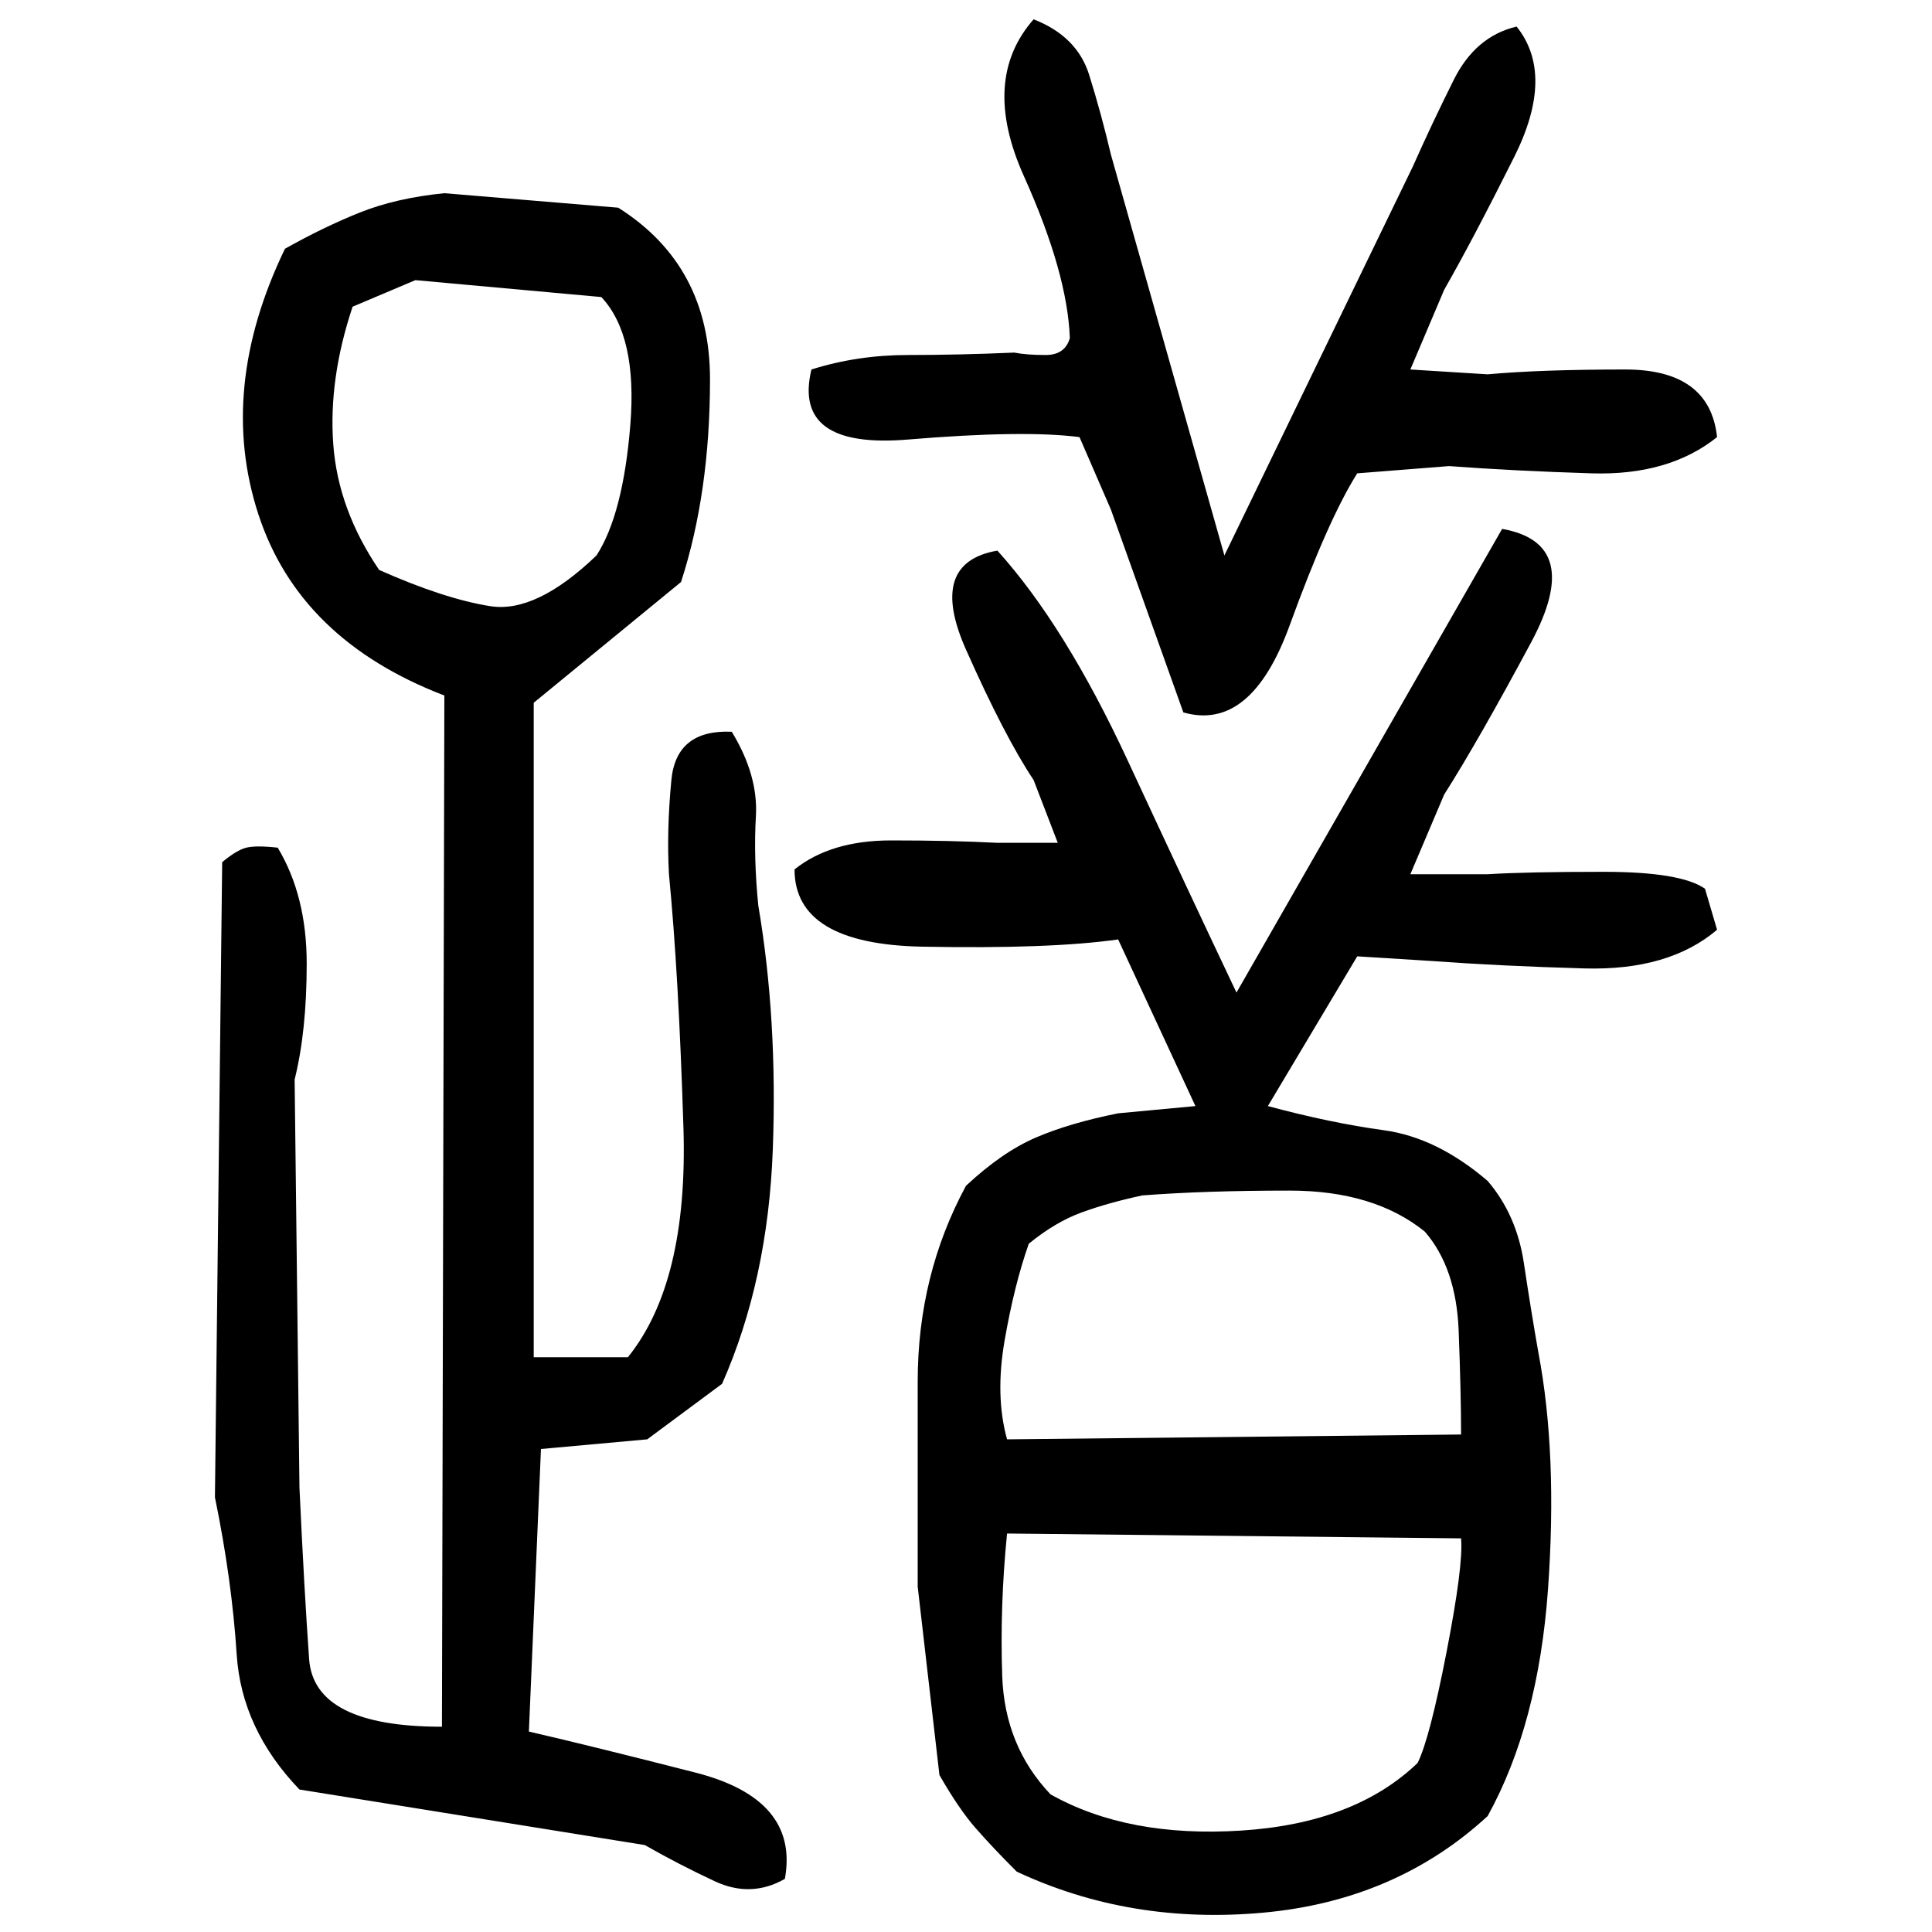 ﻿<?xml version="1.0" encoding="UTF-8" standalone="yes"?>
<svg xmlns="http://www.w3.org/2000/svg" height="100%" version="1.1" width="100%" viewBox="0 0 80 80">
  <g transform="scale(1)">
    <path fill="#000000" d="M42.8 0.8Q44.6 1.5 45.1 3.1T46 6.4L50.7 23L58.5 6.9Q59.3 5.1 60.2 3.3T62.8 1.1Q64.4 3.1 62.7 6.5T59.8 12L58.4 15.3L61.6 15.5Q63.8 15.3 67.3 15.3T71.1 18.1Q69.1 19.7 65.9 19.6T60 19.3L56.2 19.6Q55.0 21.5 53.4 25.9T49 29.5L46 21.1L44.7 18.1Q42.4 17.8 37.6 18.2T33.6 15.3Q35.5 14.7 37.6 14.7T42.0 14.6Q42.5 14.7 43.3 14.7T44.3 14Q44.2 11.3 42.4 7.3T42.8 0.8ZM18.4 8.0L25.6 8.6Q29.4 11 29.4 15.7T28.2 24.1L22.1 29.1V56.2H26.0Q28.5 53.1 28.3 46.7T27.7 36.2Q27.6 34.4 27.8 32.3T30.3 30.3Q31.4 32.1 31.3 33.8T31.4 37.5Q32.2 42.2 32 47.6T29.9 57.3L26.8 59.6L22.4 60L21.9 71.7Q24.5 72.3 28.8 73.4T32.5 77.8Q31.1 78.6 29.6 77.9T26.7 76.4L12.4 74.1Q10 71.6 9.8 68.5T8.9 62L9.2 35.7Q9.8 35.2 10.2 35.1T11.5 35.1Q12.7 37.1 12.7 39.9T12.2 44.7L12.4 61.6Q12.6 65.9 12.8 68.7T18.3 71.5L18.4 28.8Q12.4 26.5 10.7 21.3T11.8 10.3Q13.4 9.4 14.9 8.8T18.4 8.0ZM14.6 12.7Q13.6 15.7 13.8 18.4T15.7 23.6Q18.4 24.8 20.3 25.1T24.7 23Q25.8 21.3 26.1 17.6T24.9 12.3L17.2 11.6L14.6 12.7ZM62.2 21.9Q65.6 22.5 63.4 26.6T59.8 32.9L58.4 36.2H61.6Q63.2 36.1 66.4 36.1T70.6 36.8L71.1 38.5Q69.1 40.2 65.6 40.1T59.4 39.8L56.2 39.6L52.5 45.8Q55.1 46.5 57.3 46.8T61.6 48.9Q62.8 50.3 63.1 52.3T63.7 56.0Q64.5 60.2 64.1 65.8T61.6 75.2Q57.8 78.7 52.3 79.2T42.1 77.5Q41.1 76.5 40.4 75.7T38.9 73.5L38 65.7Q38.0 61.6 38 57.2T40 49.1Q41.5 47.7 42.9 47.1T46.3 46.1L49.5 45.8L46.3 38.9Q43.5 39.3 38.2 39.2T32.9 36.0Q34.4 34.8 36.9 34.8T41.3 34.9H43.8L42.8 32.3Q41.6 30.5 40 26.9T41.3 22.8Q44.1 25.9 46.7 31.5T51.2 41.1L62.2 21.9ZM45.9 49.8T44.8 50.2T42.6 51.5Q42.0 53.2 41.6 55.5T41.7 59.6L60.5 59.4Q60.5 57.7 60.4 55.1T59.0 51Q56.9 49.3 53.4 49.3T47.3 49.5Q45.9 49.8 44.8 50.2ZM41.4 66.5T41.5 69.4T43.5 74.3Q46.7 76.1 51.4 75.8T58.7 73.0Q59.2 72.0 59.9 68.4T60.5 63.7L41.7 63.5Q41.4 66.5 41.5 69.4Z" />
  </g>
</svg>
